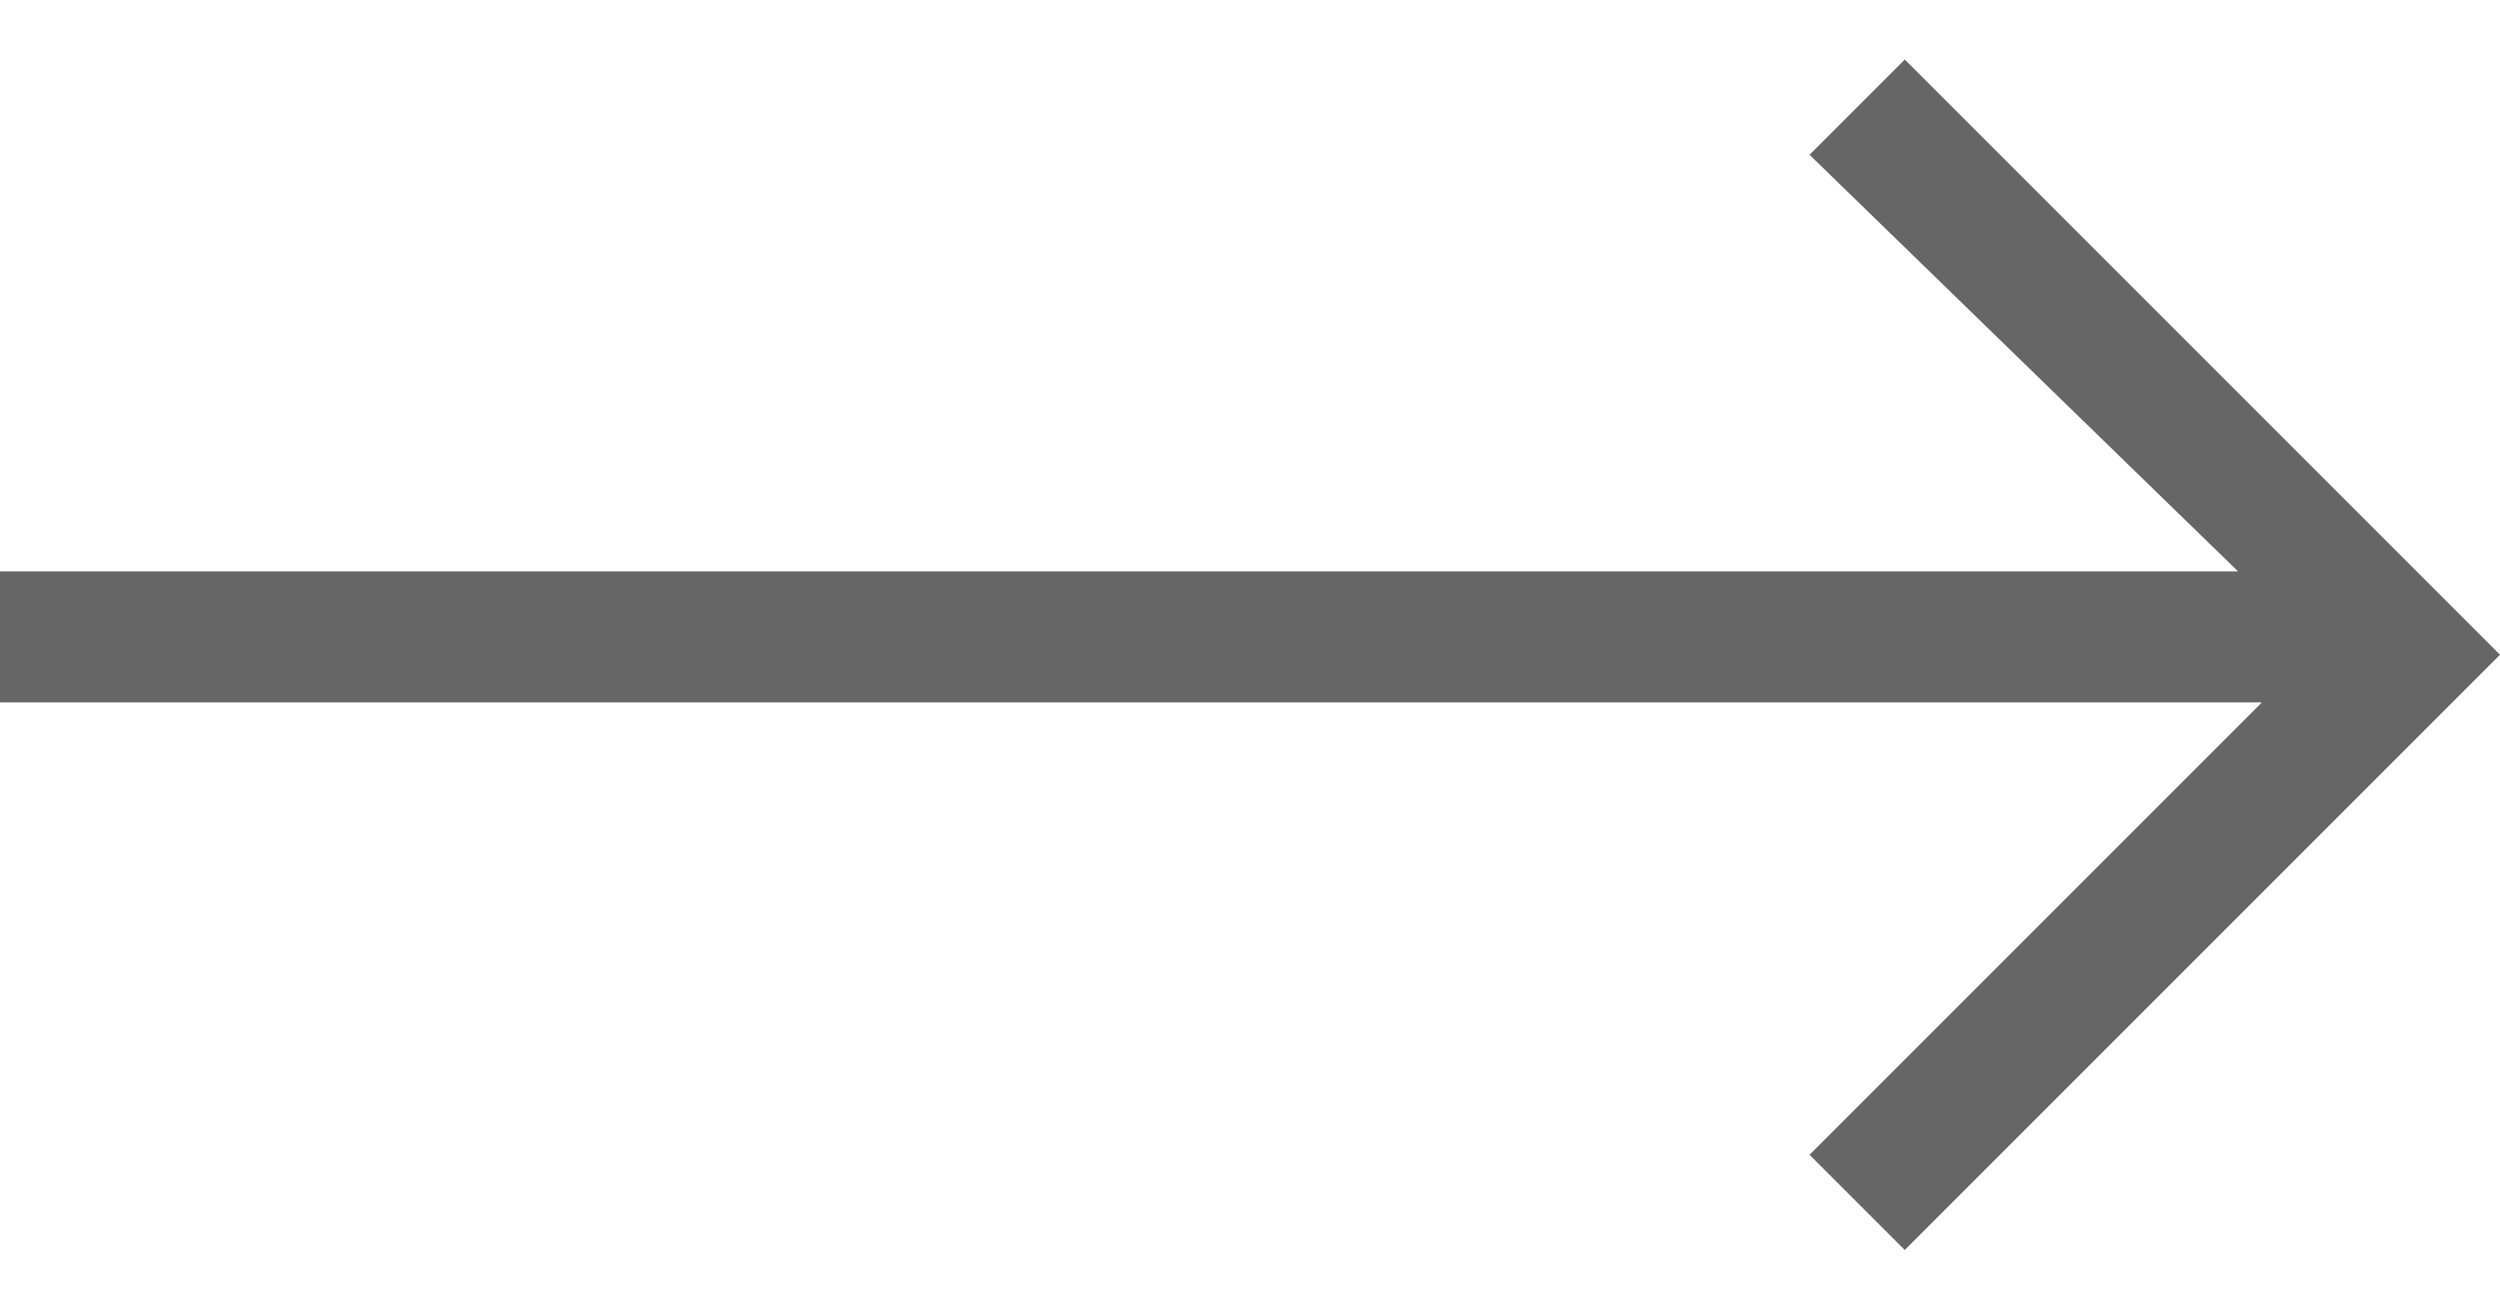 <?xml version="1.0" encoding="utf-8"?>
<!-- Generator: Adobe Illustrator 22.0.0, SVG Export Plug-In . SVG Version: 6.00 Build 0)  -->
<svg version="1.1" id="图层_1" xmlns="http://www.w3.org/2000/svg" xmlns:xlink="http://www.w3.org/1999/xlink" x="0px" y="0px"
	 viewBox="0 0 21 11" style="enable-background:new 0 0 21 11;" xml:space="preserve">
<style type="text/css">
	.st0{fill:#666666;}
</style>
<path class="st0" d="M18.8,4.8H0v1.1h19l-3.8,3.8l0.8,0.8l5-5l-5-5l-0.8,0.8L18.8,4.8z"/>
</svg>
